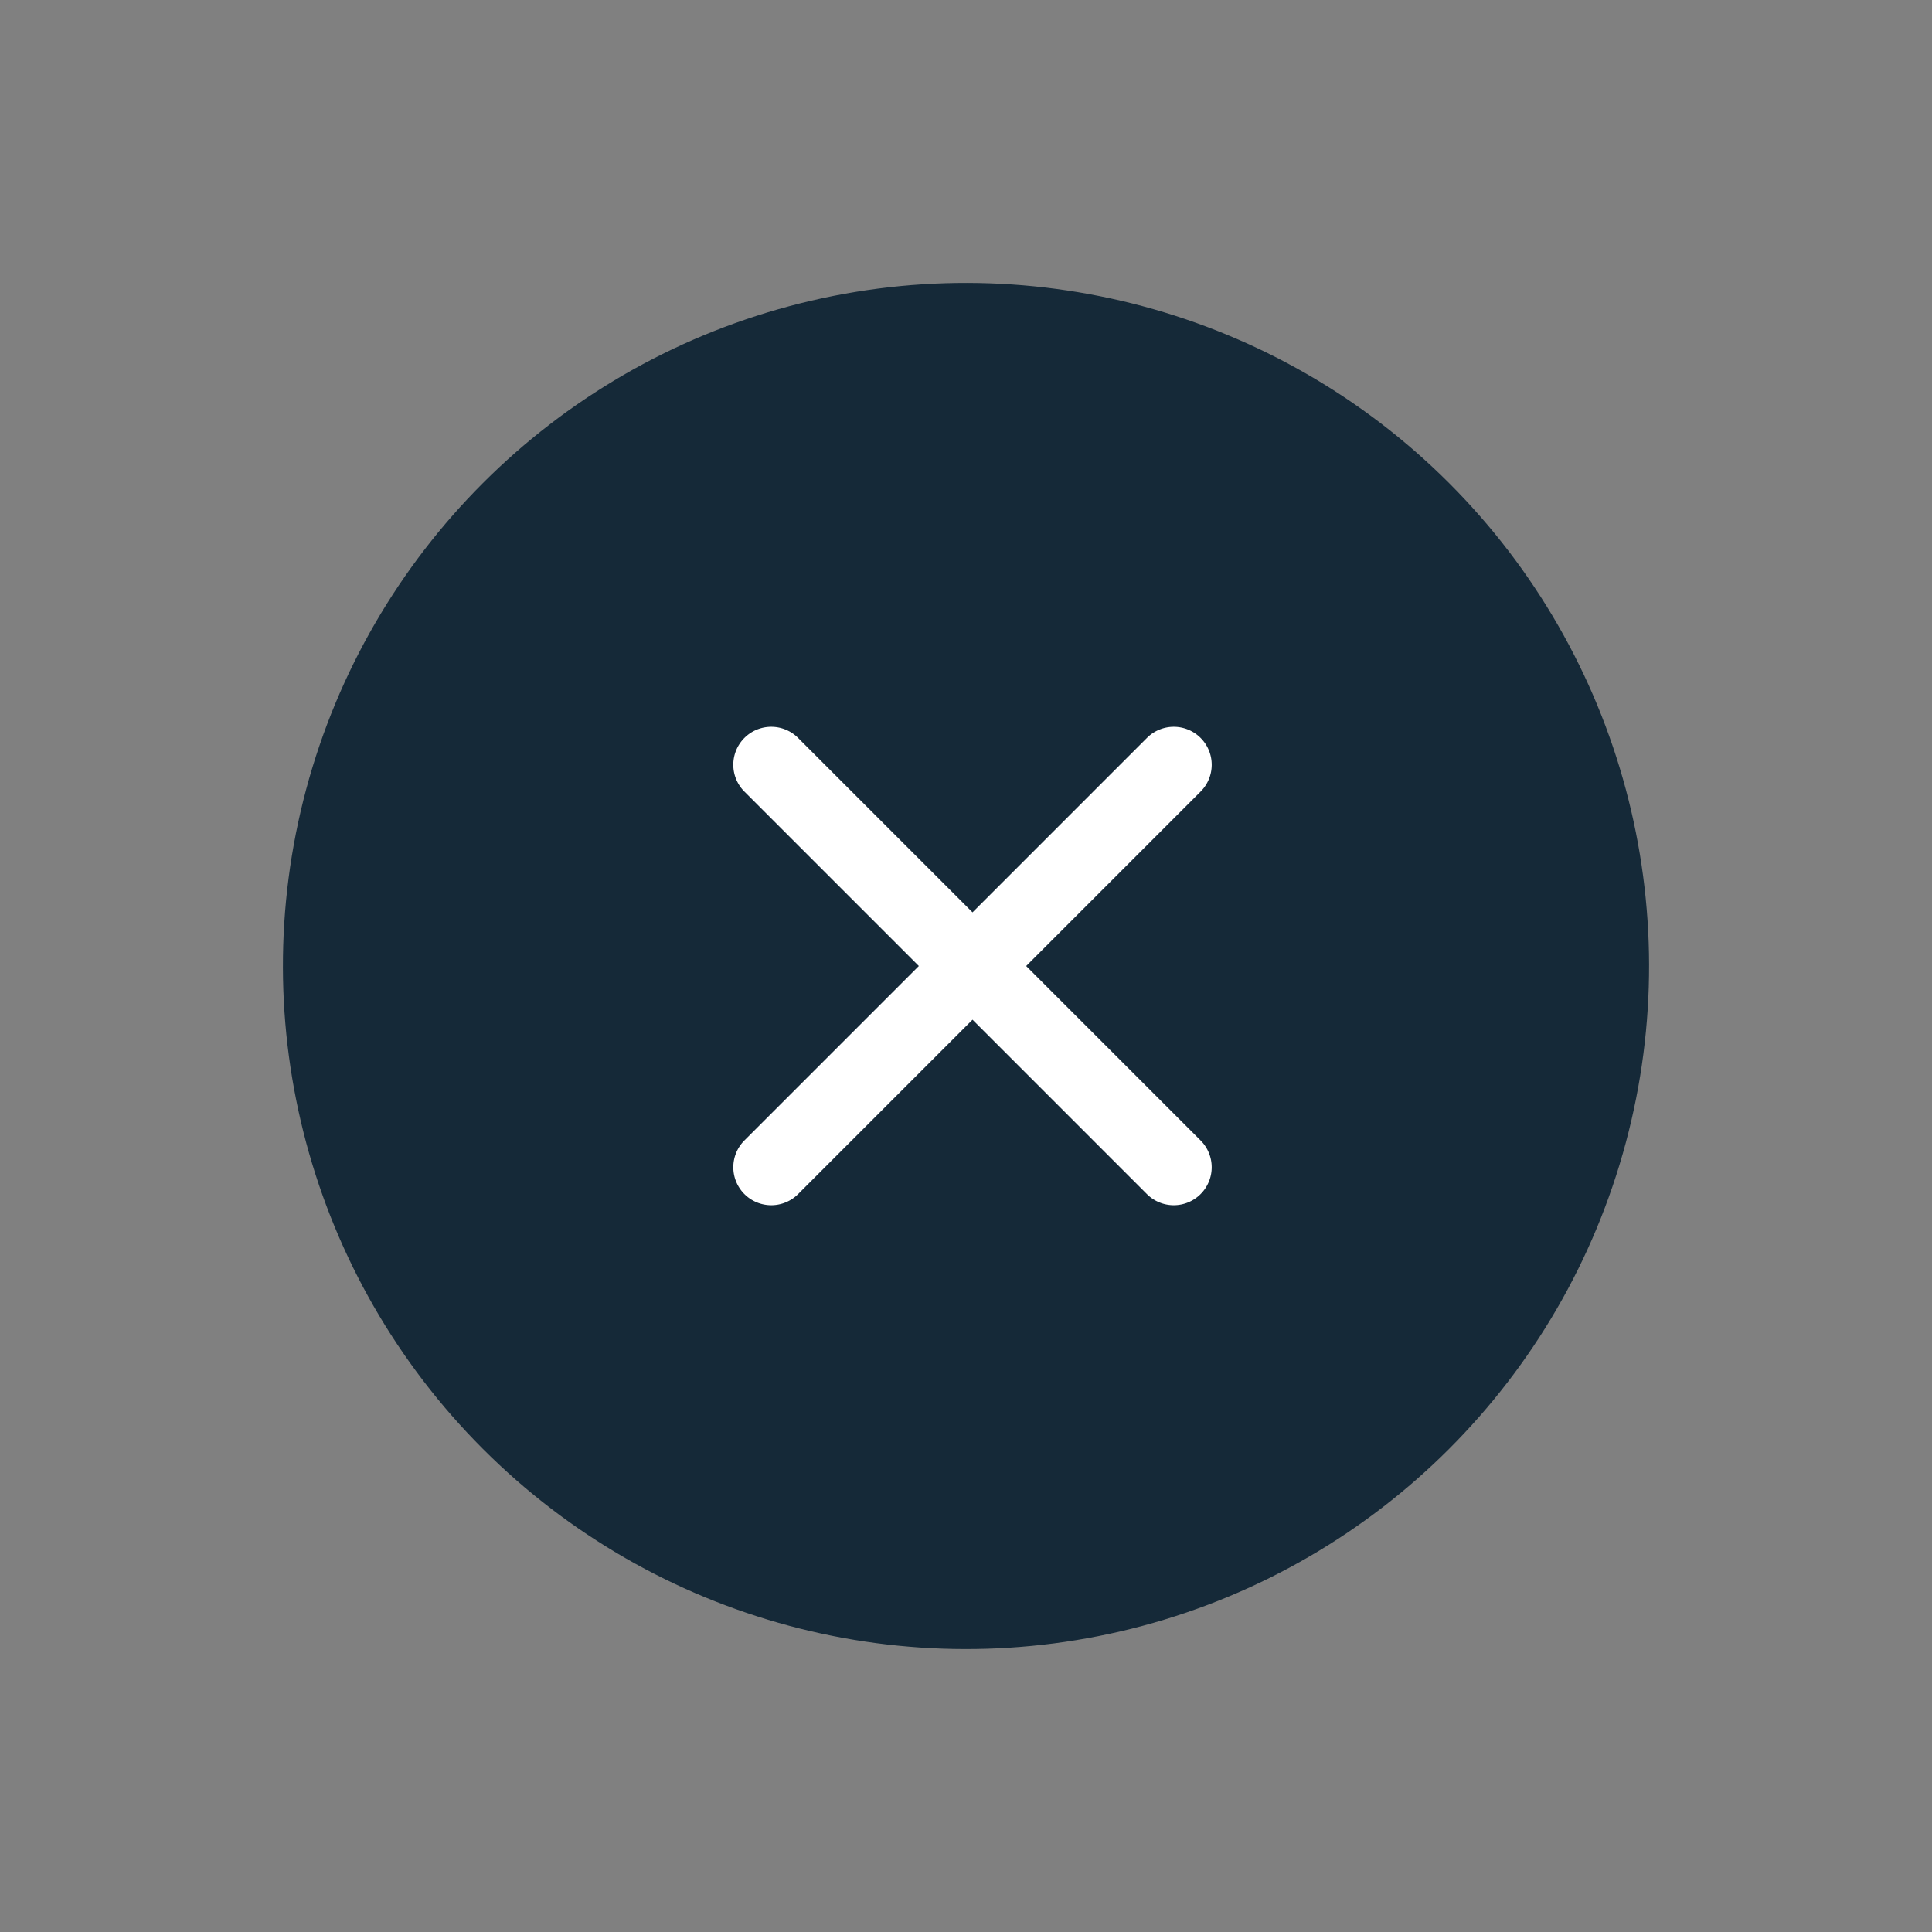 <svg xmlns="http://www.w3.org/2000/svg" width="50.912" height="50.912" viewBox="0 0 50.912 50.912"><rect x="0" y="0" width="50.912" height="50.912" fill="#808080" stroke="none"/><g transform="translate(-816.544 -1.544)"><circle cx="18" cy="18" r="18" transform="translate(816.544 27) rotate(-45)" fill="#152938"/><path d="M0,16a1,1,0,0,1-1-1V0A1,1,0,0,1,0-1,1,1,0,0,1,1,0V15A1,1,0,0,1,0,16Z" transform="translate(836.868 21.697) rotate(-45)" fill="#fff"/><path d="M0,16a1,1,0,0,1-1-1V0A1,1,0,0,1,0-1,1,1,0,0,1,1,0V15A1,1,0,0,1,0,16Z" transform="translate(847.475 21.697) rotate(45)" fill="#fff"/></g></svg>